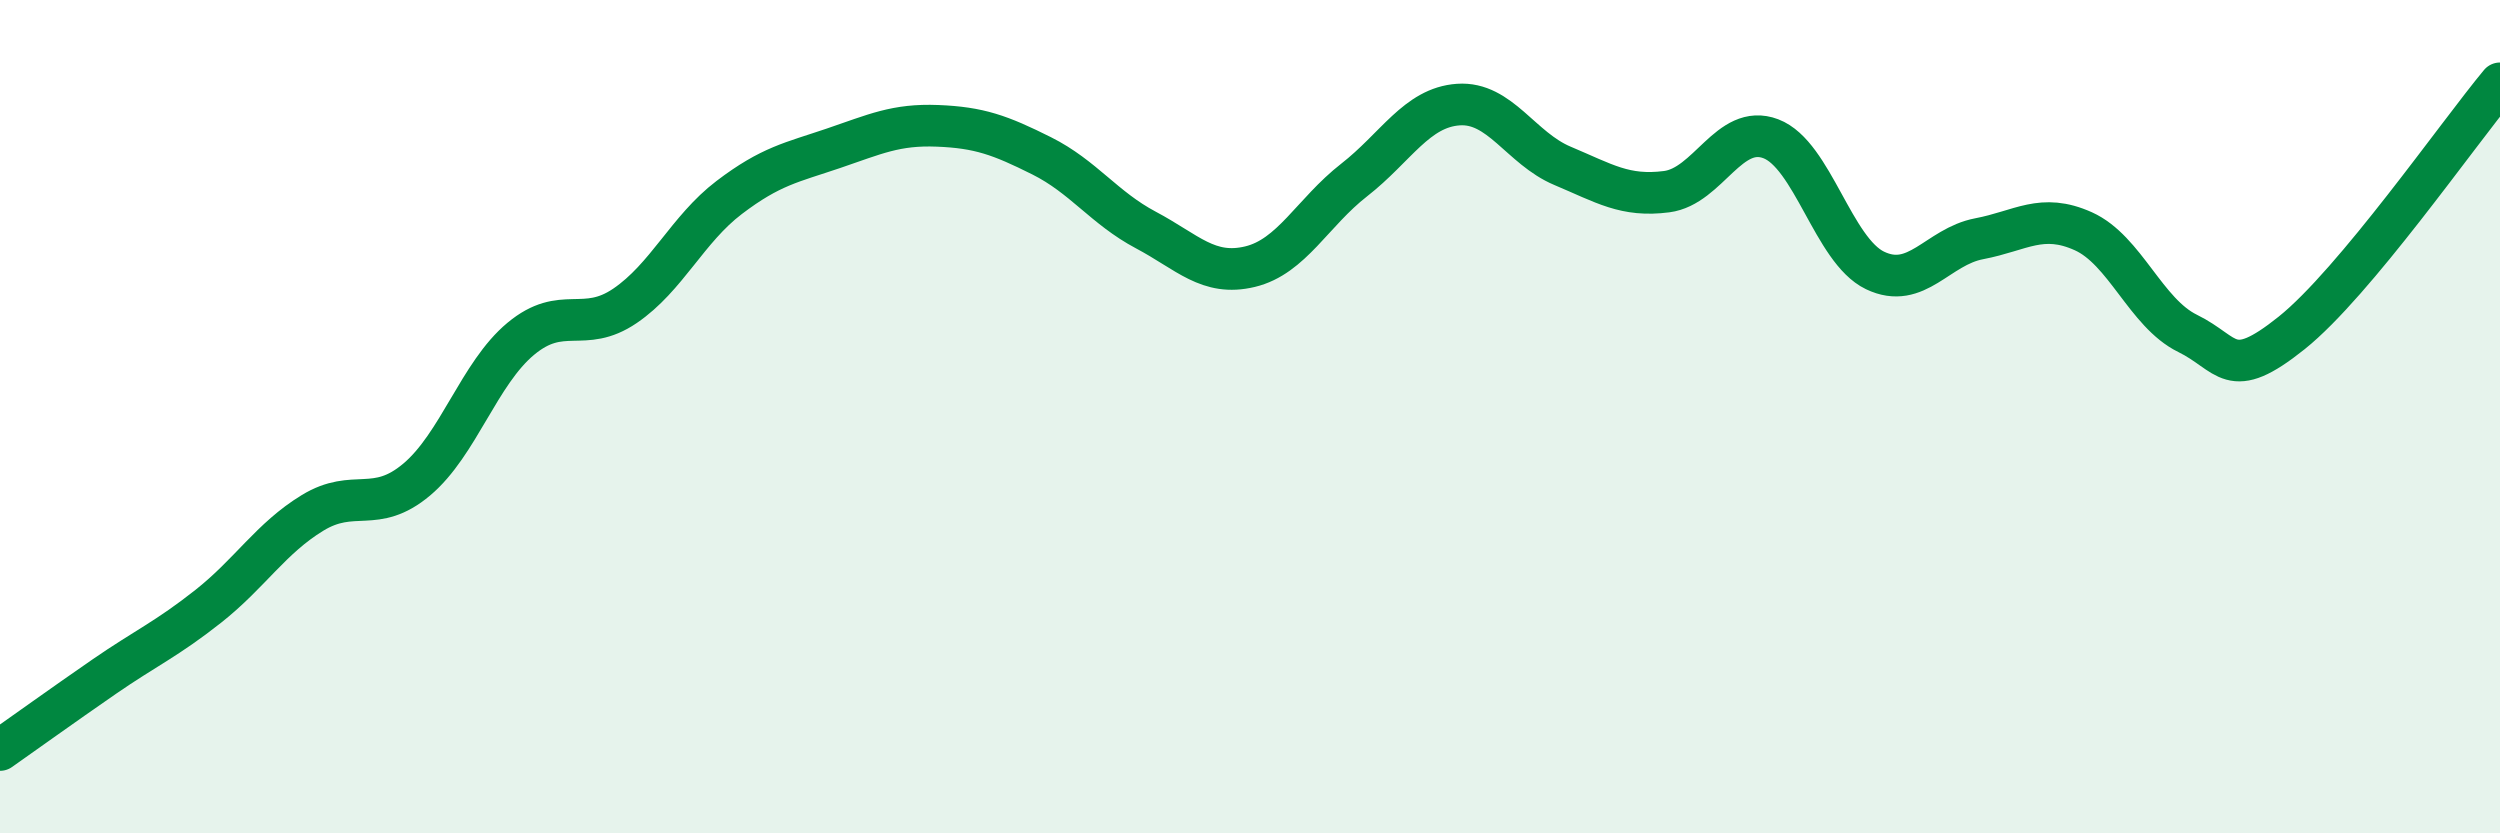 
    <svg width="60" height="20" viewBox="0 0 60 20" xmlns="http://www.w3.org/2000/svg">
      <path
        d="M 0,18 C 0.5,17.65 1.5,16.93 2.5,16.24 C 3.5,15.55 4,15.34 5,14.55 C 6,13.76 6.5,12.92 7.5,12.31 C 8.5,11.7 9,12.35 10,11.51 C 11,10.67 11.5,8.96 12.5,8.13 C 13.5,7.3 14,8.02 15,7.34 C 16,6.66 16.5,5.5 17.5,4.74 C 18.5,3.98 19,3.9 20,3.56 C 21,3.22 21.5,2.98 22.5,3.02 C 23.5,3.06 24,3.24 25,3.74 C 26,4.24 26.5,4.99 27.5,5.52 C 28.5,6.05 29,6.64 30,6.4 C 31,6.16 31.5,5.1 32.5,4.32 C 33.5,3.54 34,2.58 35,2.51 C 36,2.44 36.5,3.56 37.5,3.98 C 38.5,4.4 39,4.73 40,4.6 C 41,4.47 41.5,2.95 42.5,3.33 C 43.5,3.71 44,6.01 45,6.49 C 46,6.97 46.5,5.92 47.5,5.73 C 48.5,5.54 49,5.1 50,5.55 C 51,6 51.5,7.51 52.5,8 C 53.5,8.49 53.5,9.19 55,7.99 C 56.5,6.79 59,3.2 60,2L60 20L0 20Z"
        fill="#008740"
        opacity="0.1"
        stroke-linecap="round"
        stroke-linejoin="round"
      />
      <path
        d="M 0,18 C 0.5,17.65 1.5,16.93 2.5,16.24 C 3.5,15.55 4,15.34 5,14.55 C 6,13.76 6.5,12.92 7.5,12.31 C 8.5,11.7 9,12.35 10,11.51 C 11,10.67 11.5,8.96 12.5,8.13 C 13.5,7.3 14,8.02 15,7.34 C 16,6.66 16.5,5.5 17.5,4.74 C 18.5,3.98 19,3.9 20,3.56 C 21,3.22 21.5,2.98 22.5,3.02 C 23.5,3.06 24,3.24 25,3.74 C 26,4.24 26.5,4.99 27.5,5.52 C 28.5,6.05 29,6.64 30,6.4 C 31,6.16 31.5,5.1 32.5,4.32 C 33.5,3.54 34,2.58 35,2.51 C 36,2.44 36.5,3.56 37.5,3.98 C 38.5,4.4 39,4.73 40,4.6 C 41,4.47 41.5,2.95 42.5,3.33 C 43.5,3.71 44,6.01 45,6.49 C 46,6.97 46.5,5.92 47.5,5.73 C 48.5,5.54 49,5.1 50,5.55 C 51,6 51.5,7.51 52.5,8 C 53.5,8.49 53.5,9.19 55,7.99 C 56.5,6.79 59,3.2 60,2"
        stroke="#008740"
        stroke-width="1"
        fill="none"
        stroke-linecap="round"
        stroke-linejoin="round"
      />
    </svg>
  